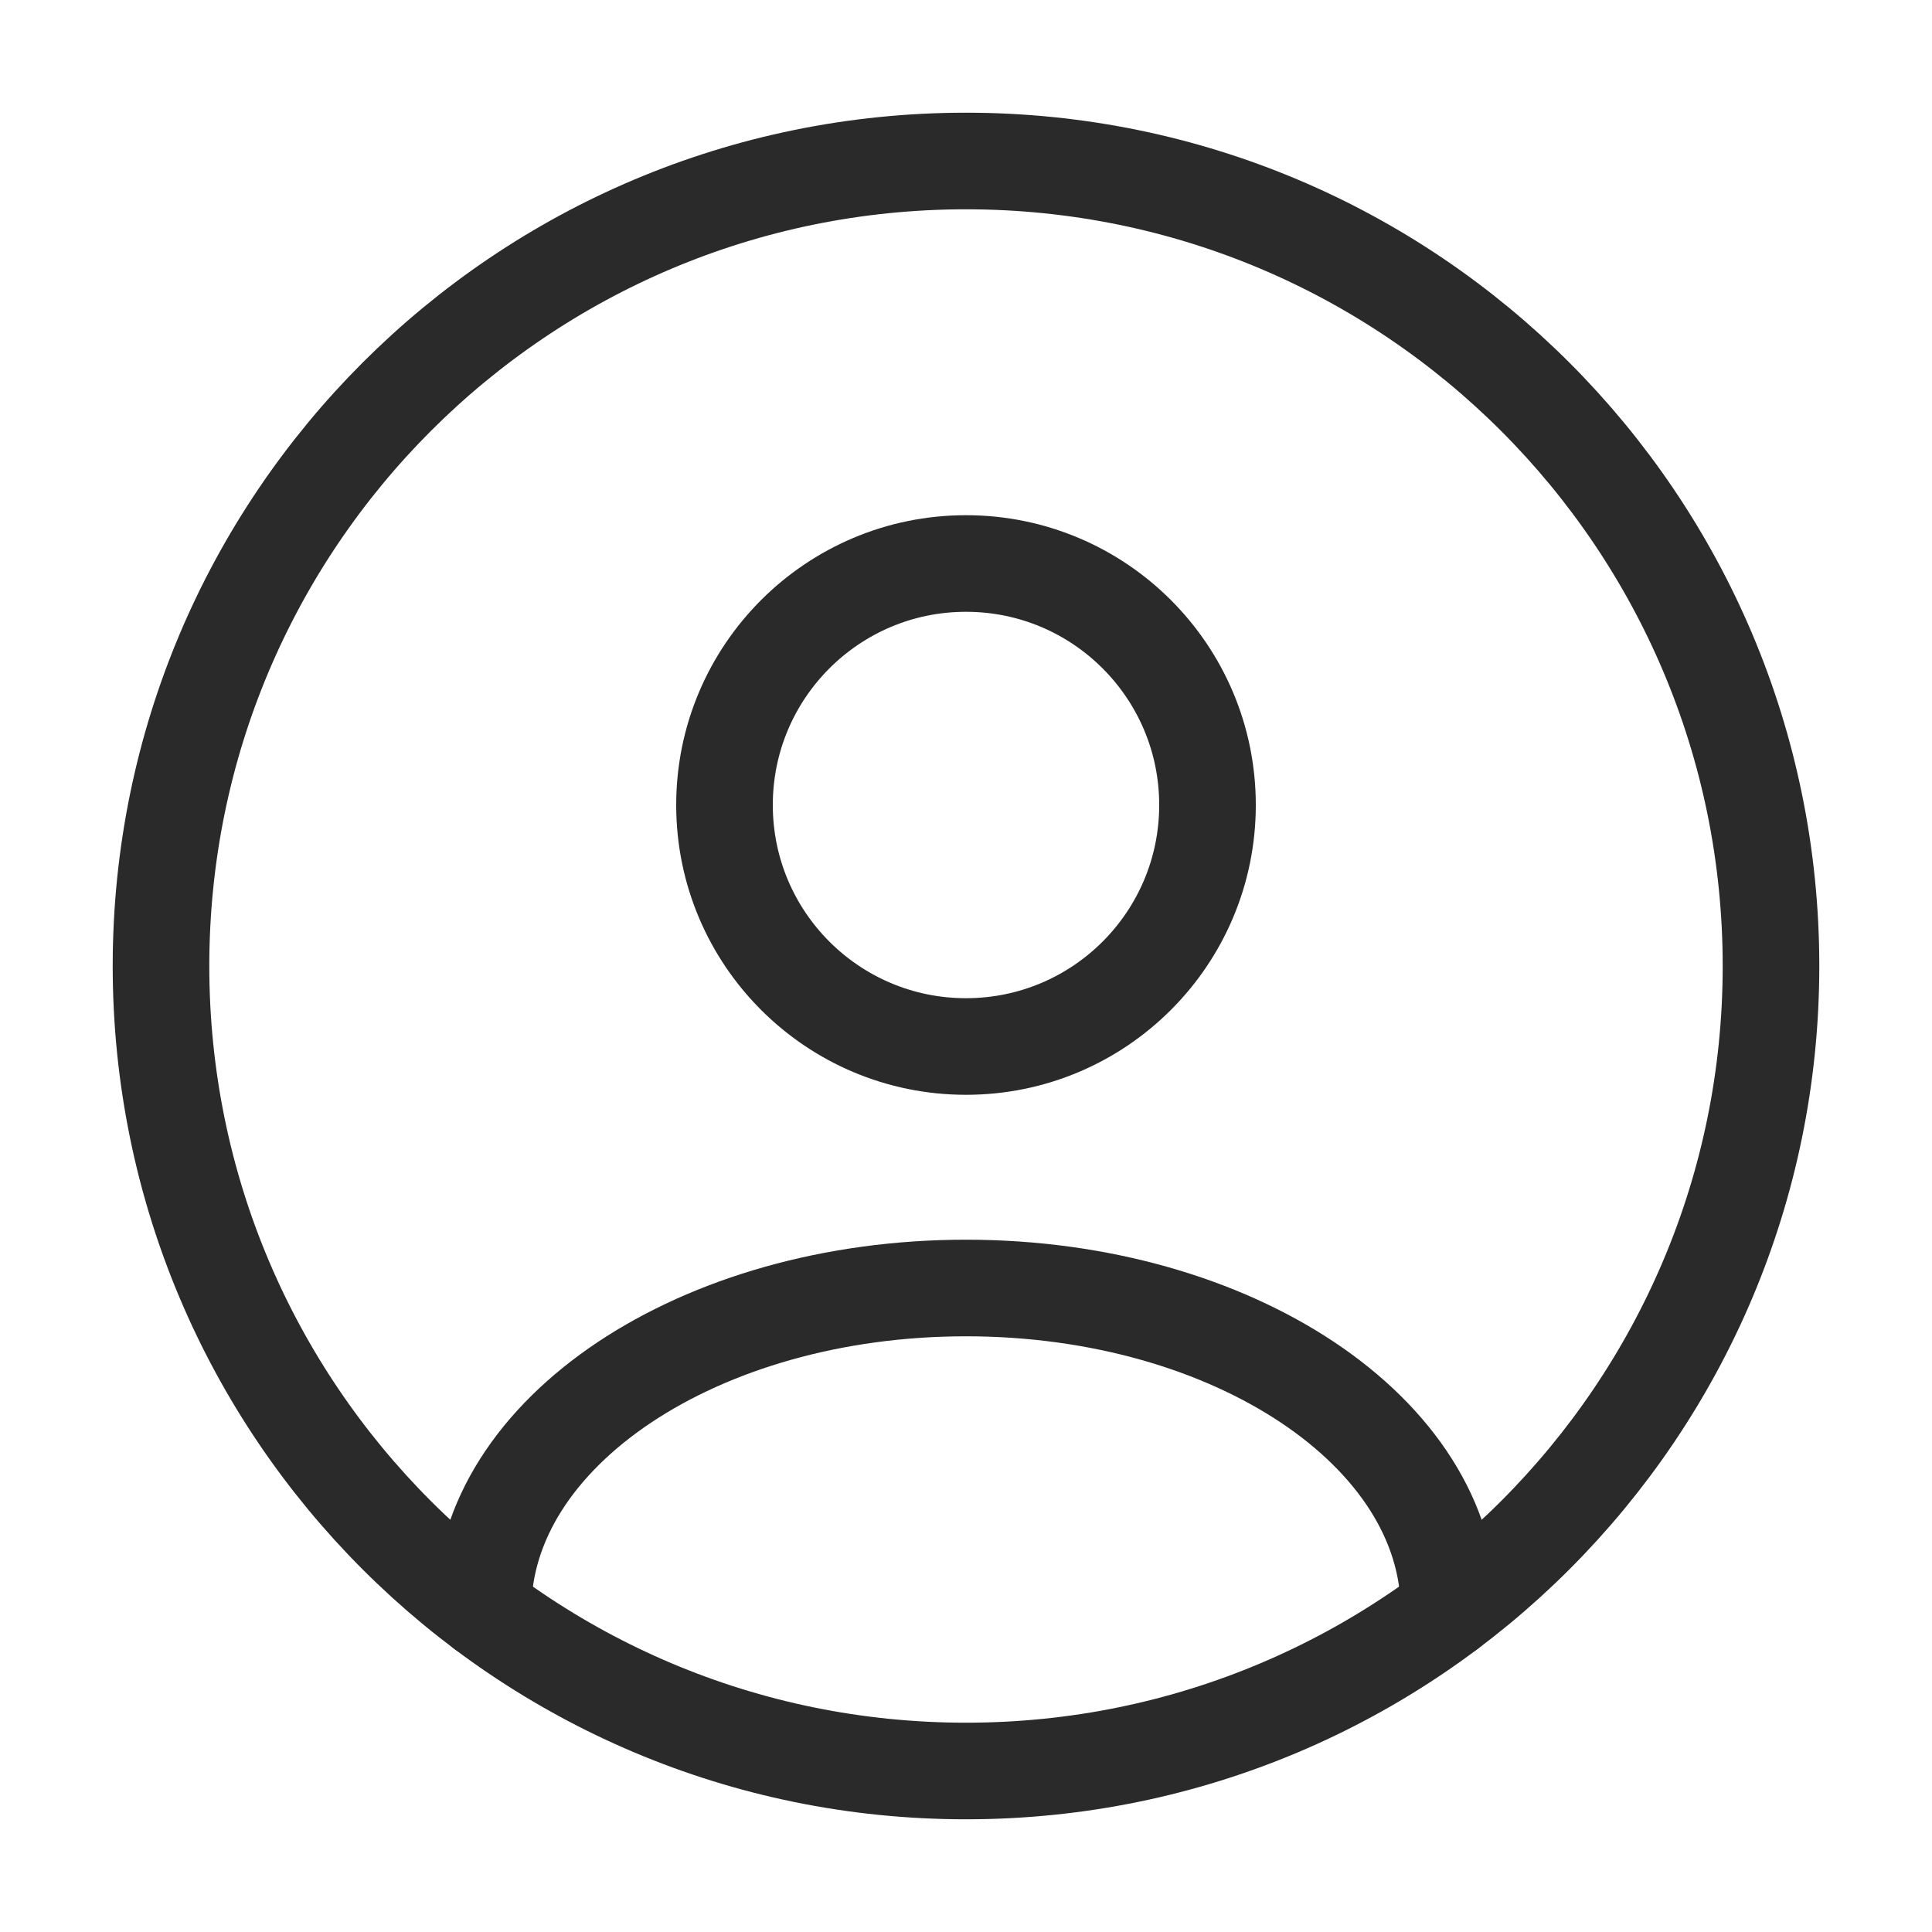 <svg width="30" height="30" viewBox="0 0 30 30" fill="none" xmlns="http://www.w3.org/2000/svg">
<path d="M27.5 15C27.5 8.096 21.904 2.5 15 2.5C8.096 2.5 2.5 8.096 2.5 15C2.5 21.904 8.096 27.5 15 27.5C21.904 27.5 27.5 21.904 27.5 15Z" stroke="#2B2A2B" stroke-width="1.5"/>
<path d="M18.75 12.5C18.75 14.571 17.071 16.25 15 16.25C12.929 16.25 11.25 14.571 11.25 12.5C11.25 10.429 12.929 8.75 15 8.75C17.071 8.75 18.75 10.429 18.75 12.5Z" stroke="#2B2A2B" stroke-width="1.5"/>
<path d="M22.5 25C22.5 22.239 19.142 20 15 20C10.858 20 7.5 22.239 7.5 25" stroke="#2B2A2B" stroke-width="1.5" stroke-linecap="round"/>
</svg>
